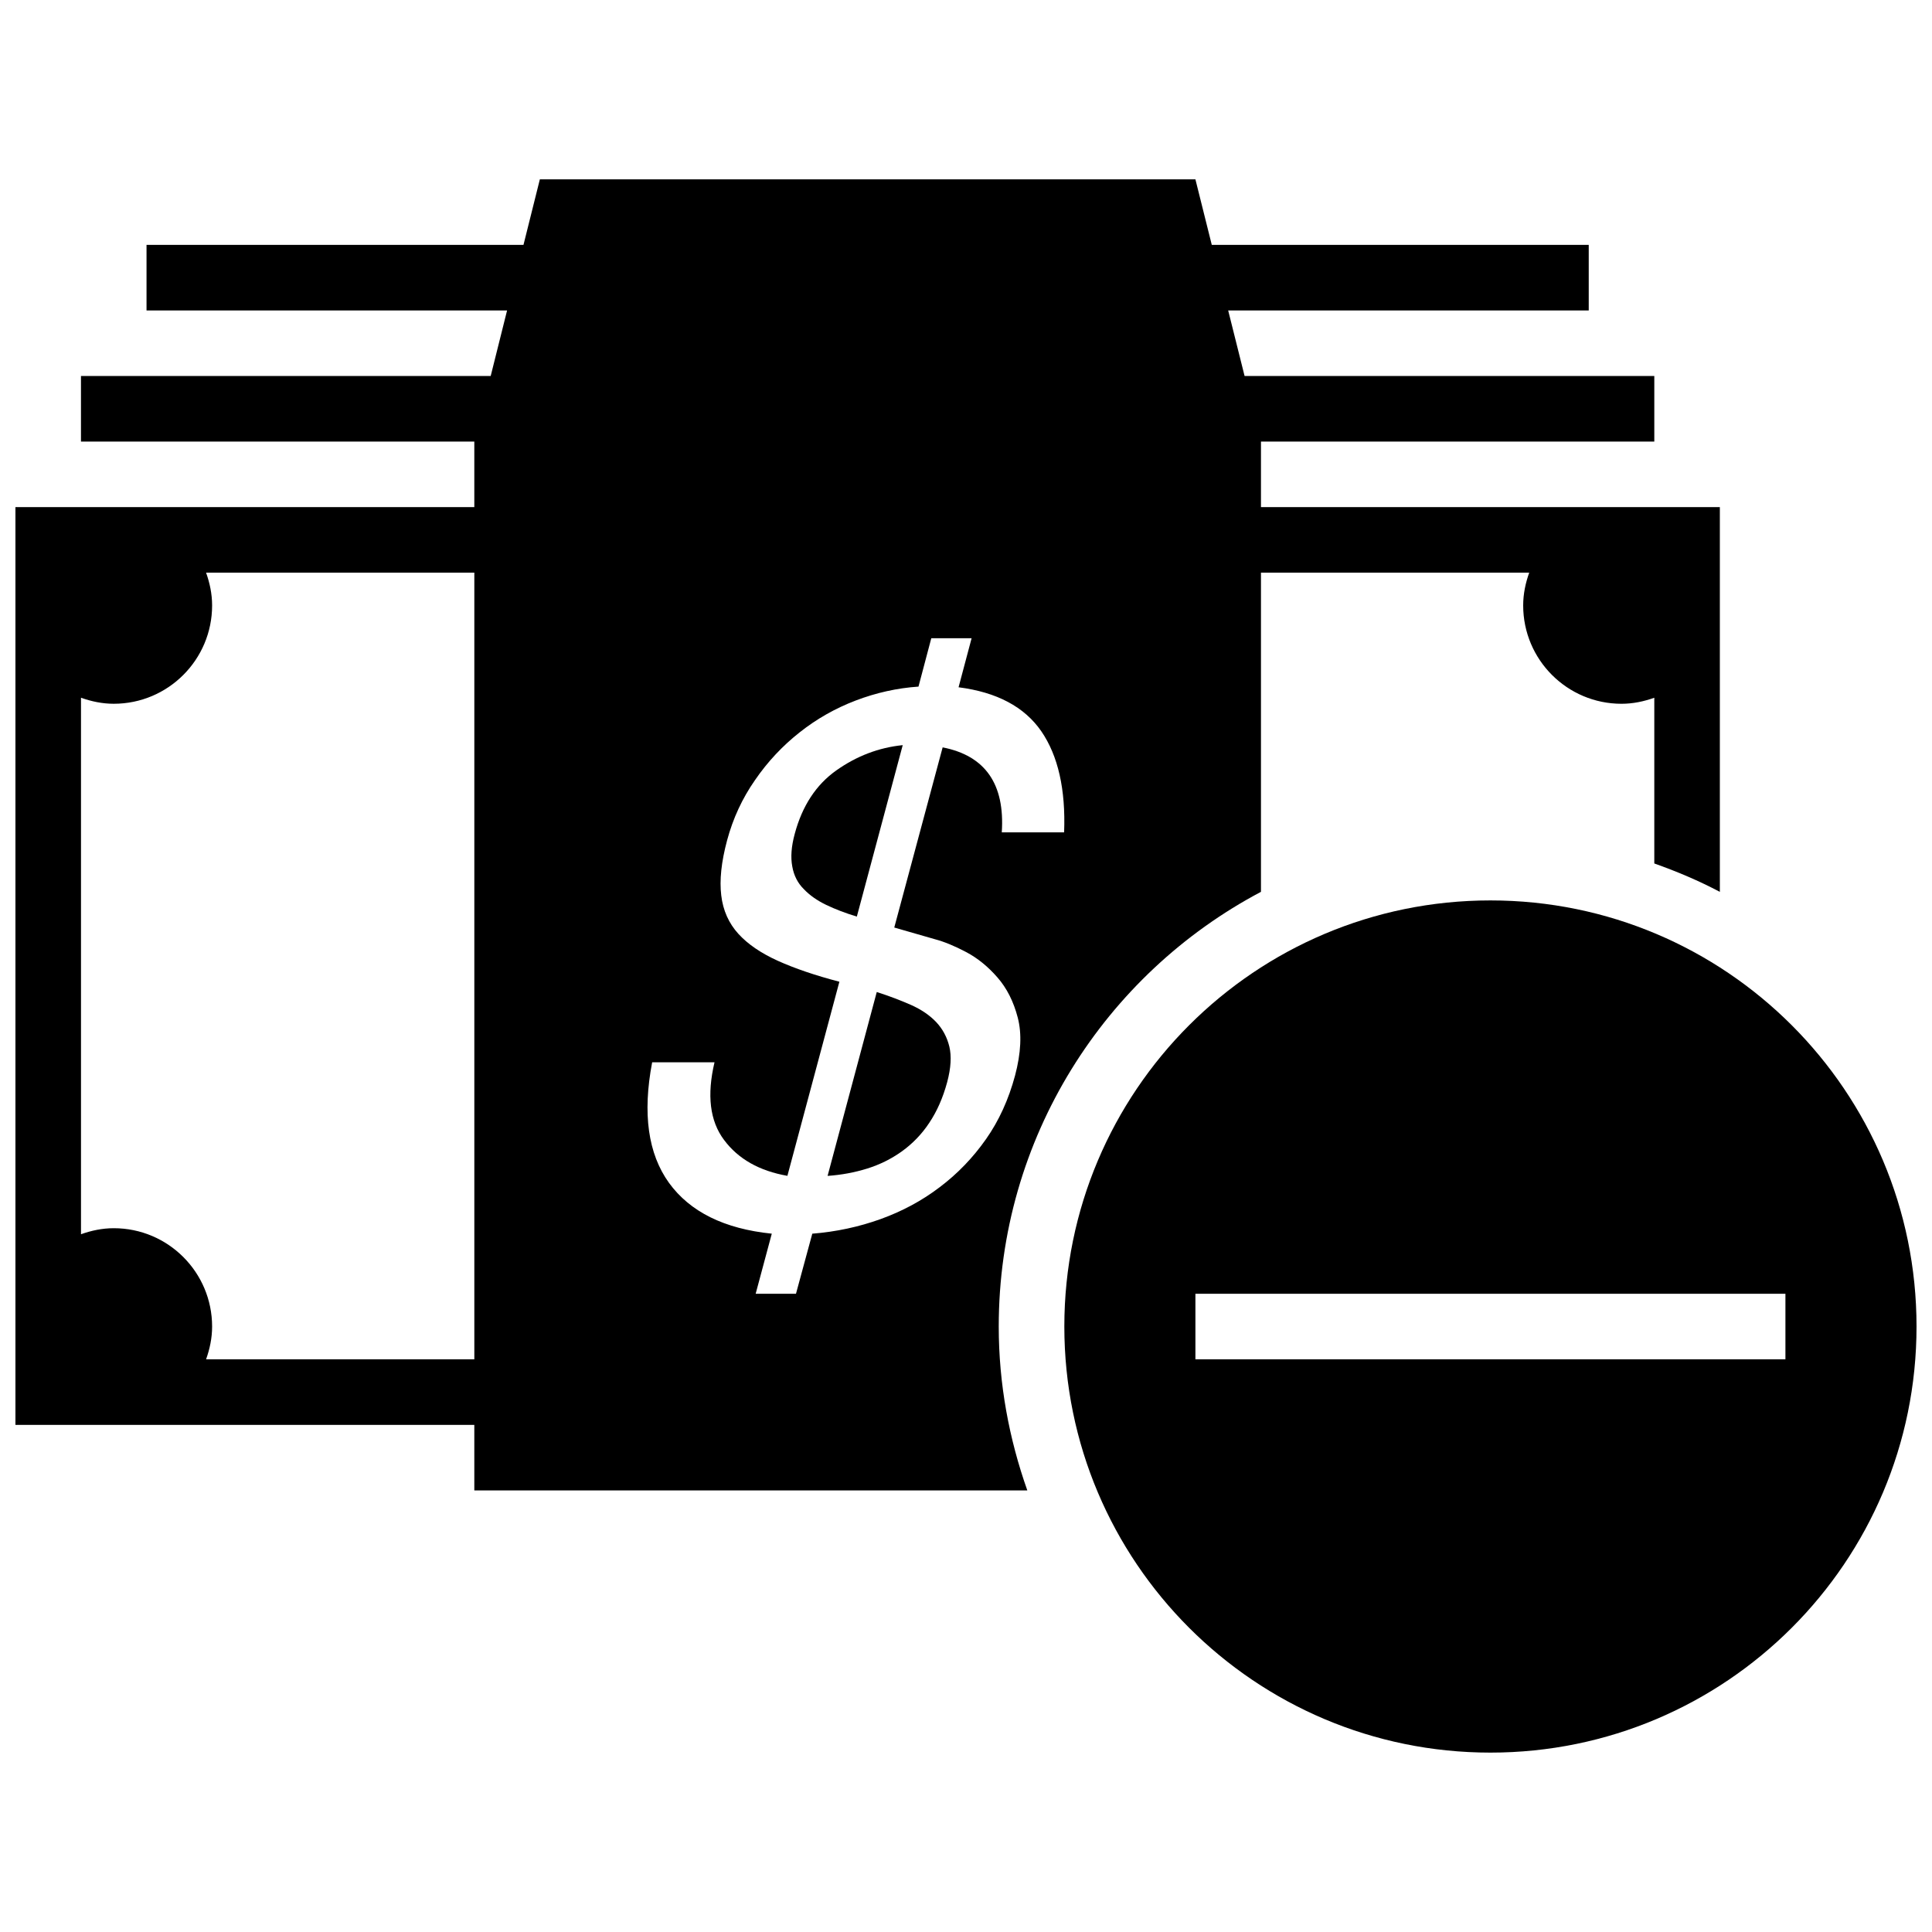 <?xml version="1.0" encoding="UTF-8"?>
<!-- The Best Svg Icon site in the world: iconSvg.co, Visit us! https://iconsvg.co -->
<svg width="800px" height="800px" version="1.1" viewBox="144 144 512 512" xmlns="http://www.w3.org/2000/svg">
 <defs>
  <clipPath id="b">
   <path d="m148.09 191h451.91v348h-451.91z"/>
  </clipPath>
  <clipPath id="a">
   <path d="m426 382h225.9v227h-225.9z"/>
  </clipPath>
 </defs>
 <g clip-path="url(#b)">
  <path d="m269.7 538.98h146.55c-4.812-13.602-7.574-28.18-7.574-43.434 0-49.98 28.18-93.344 69.492-115.2v-84.586h71.09c-0.973 2.727-1.598 5.629-1.598 8.688 0 14.383 11.672 26.059 26.059 26.059 3.059 0 5.957-0.625 8.688-1.598v43.918c5.992 2.121 11.812 4.586 17.371 7.523v-101.96h-121.61v-17.375h104.24v-17.371h-108.58l-4.348-17.375h95.551v-17.371h-99.895l-4.34-17.371h-173.73l-4.34 17.371h-99.895v17.371h95.551l-4.344 17.375h-108.58v17.371h104.24v17.371l-121.61 0.004v243.22h121.61zm47.133-113.46h16.52c-2.051 8.688-1.25 15.547 2.535 20.586 3.754 5.039 9.348 8.199 16.781 9.504l13.777-51.441c-6.394-1.668-11.832-3.527-16.262-5.523-4.465-2.016-7.973-4.394-10.512-7.176-2.535-2.797-4.066-6.184-4.535-10.199-0.488-4.012 0.016-8.844 1.547-14.559 1.562-5.82 4.031-11.152 7.418-16 3.336-4.863 7.297-9.07 11.812-12.629 4.5-3.562 9.449-6.375 14.871-8.441 5.422-2.066 10.98-3.301 16.625-3.684l3.394-12.82h10.684l-3.457 12.996c10.145 1.305 17.441 5.176 21.926 11.656 4.449 6.481 6.481 15.41 6.047 26.789h-16.52c0.852-12.805-4.379-20.309-15.672-22.516l-12.82 47.742 10.805 3.109c2.434 0.645 5.176 1.773 8.234 3.387 3.059 1.617 5.801 3.856 8.285 6.707 2.5 2.848 4.293 6.41 5.402 10.668 1.113 4.273 0.867 9.383-0.711 15.34-1.703 6.34-4.258 11.969-7.715 16.887-3.457 4.918-7.539 9.156-12.266 12.719-4.672 3.562-9.918 6.375-15.637 8.441-5.734 2.066-11.777 3.371-18.121 3.875l-4.324 15.926h-10.684l4.273-15.93c-12.594-1.285-21.664-5.785-27.242-13.465-5.555-7.715-7.051-18.348-4.461-31.949zm-118.22 78.715c0.973-2.727 1.598-5.629 1.598-8.688 0-14.383-11.672-26.059-26.059-26.059-3.059 0-5.957 0.625-8.688 1.598v-142.18c2.731 0.973 5.629 1.598 8.688 1.598 14.387 0 26.059-11.676 26.059-26.059 0-3.059-0.625-5.961-1.598-8.688h71.09v208.47z"/>
 </g>
 <path d="m383.23 341.47c-6.375 0.645-12.246 2.902-17.617 6.707-5.367 3.805-9.016 9.418-10.996 16.781-0.922 3.371-1.113 6.238-0.66 8.652 0.418 2.398 1.441 4.414 3.059 6.012 1.547 1.633 3.527 3.023 5.941 4.188 2.398 1.148 5.109 2.188 8.113 3.094z"/>
 <path d="m383.02 449.11c2.797-2.016 5.266-4.535 7.262-7.574 2.031-3.039 3.613-6.617 4.727-10.754 1.008-3.769 1.18-6.898 0.574-9.434-0.609-2.5-1.789-4.691-3.492-6.496-1.719-1.809-3.961-3.336-6.742-4.57-2.781-1.215-5.785-2.363-9-3.387l-13.031 48.73c3.684-0.262 7.156-0.902 10.492-1.945 3.359-1.043 6.414-2.57 9.211-4.57z"/>
 <g clip-path="url(#a)">
  <path d="m538.98 382.62c-62.367 0-112.92 50.555-112.92 112.92s50.555 112.92 112.92 112.92c62.367 0 112.92-50.555 112.92-112.92s-50.555-112.92-112.92-112.92zm78.176 121.61h-156.36v-17.371h156.36z"/>
 </g>
</svg>